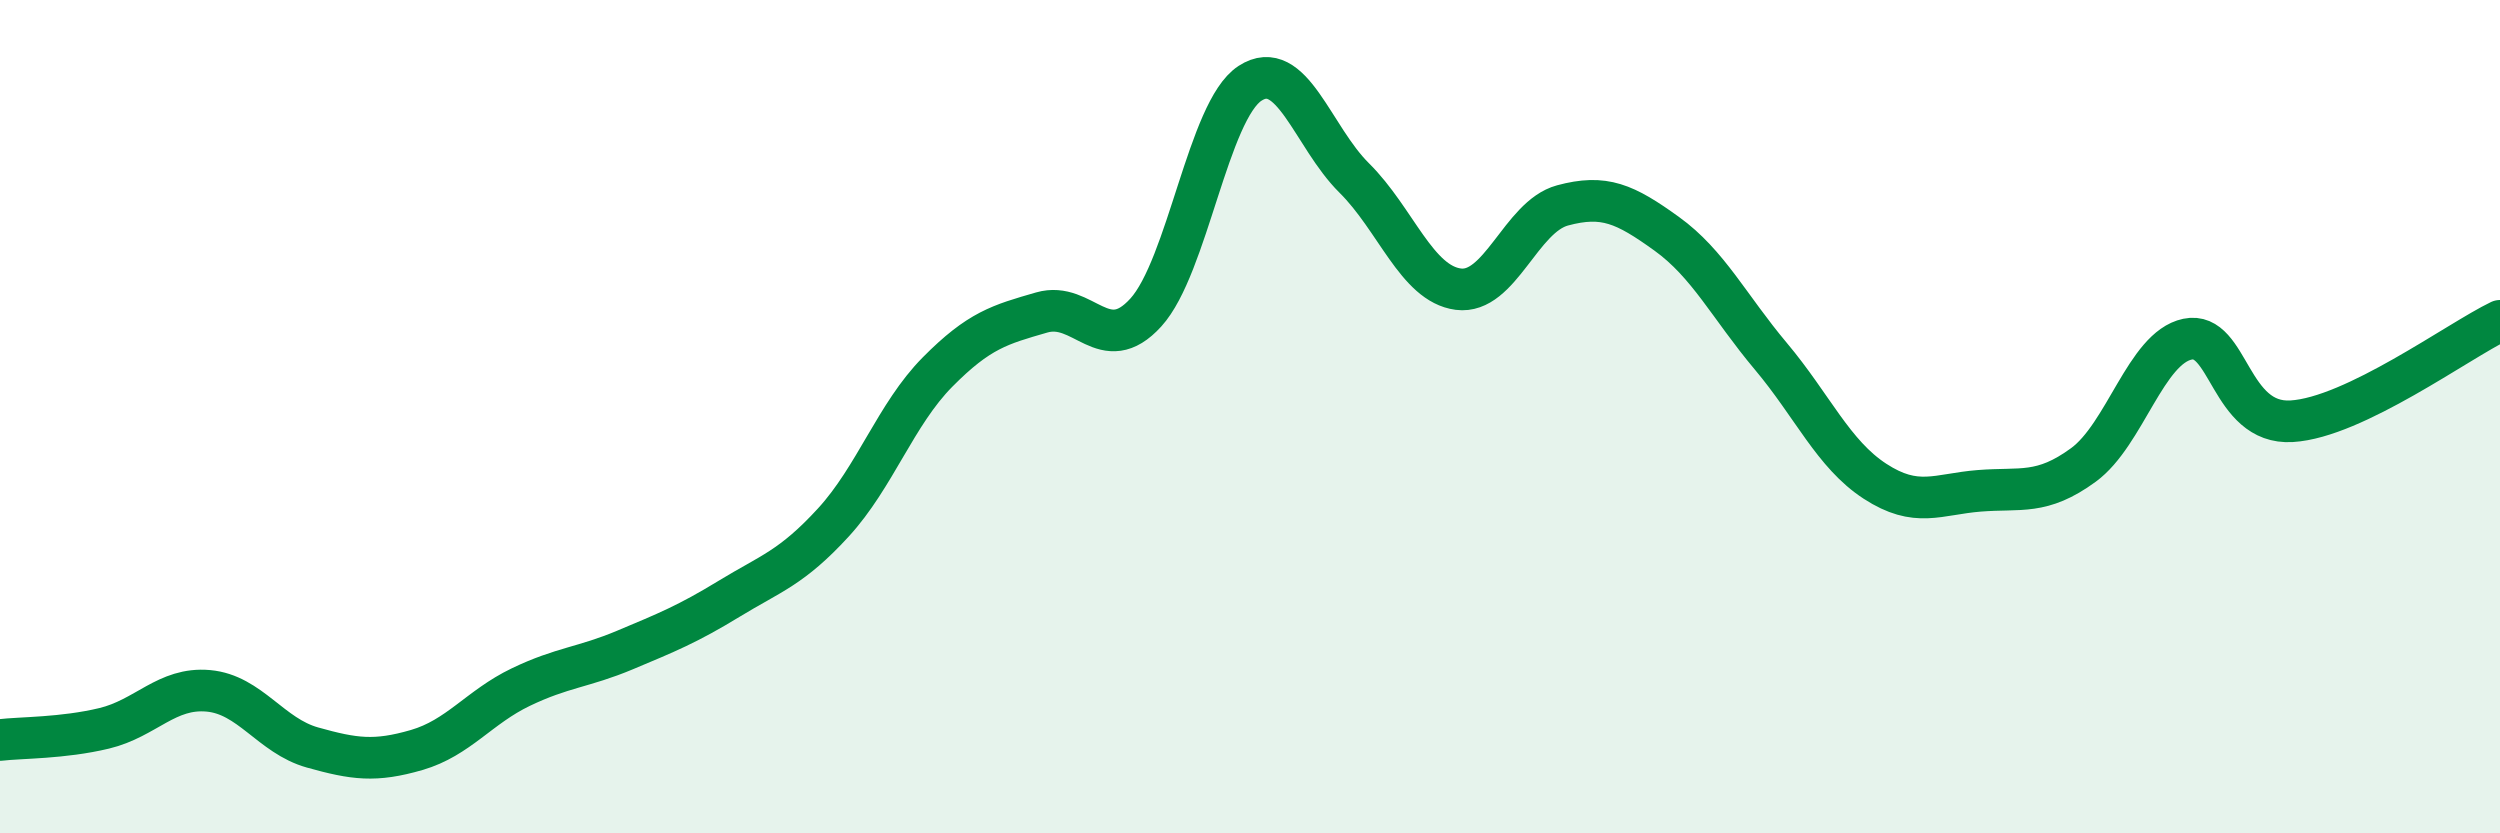 
    <svg width="60" height="20" viewBox="0 0 60 20" xmlns="http://www.w3.org/2000/svg">
      <path
        d="M 0,17.76 C 0.5,17.7 1.5,17.72 2.5,17.48 C 3.5,17.24 4,16.49 5,16.58 C 6,16.67 6.5,17.66 7.5,17.94 C 8.5,18.22 9,18.29 10,18 C 11,17.71 11.5,16.97 12.5,16.49 C 13.5,16.01 14,16.02 15,15.6 C 16,15.18 16.5,14.98 17.5,14.37 C 18.5,13.76 19,13.63 20,12.54 C 21,11.45 21.5,9.94 22.5,8.93 C 23.5,7.92 24,7.79 25,7.5 C 26,7.21 26.5,8.6 27.5,7.5 C 28.5,6.4 29,2.65 30,2 C 31,1.35 31.5,3.28 32.5,4.27 C 33.5,5.26 34,6.81 35,6.94 C 36,7.07 36.5,5.2 37.5,4.93 C 38.5,4.66 39,4.89 40,5.61 C 41,6.33 41.5,7.36 42.5,8.55 C 43.5,9.74 44,10.9 45,11.55 C 46,12.2 46.5,11.86 47.5,11.78 C 48.5,11.7 49,11.89 50,11.16 C 51,10.43 51.5,8.35 52.5,8.14 C 53.5,7.93 53.5,10.2 55,10.11 C 56.5,10.02 59,8.18 60,7.7L60 20L0 20Z"
        fill="#008740"
        opacity="0.1"
        stroke-linecap="round"
        stroke-linejoin="round"
      />
      <path
        d="M 0,17.76 C 0.5,17.7 1.5,17.72 2.5,17.48 C 3.5,17.24 4,16.49 5,16.58 C 6,16.67 6.5,17.66 7.5,17.94 C 8.5,18.22 9,18.29 10,18 C 11,17.71 11.5,16.97 12.5,16.49 C 13.5,16.01 14,16.02 15,15.6 C 16,15.18 16.5,14.98 17.5,14.37 C 18.5,13.76 19,13.63 20,12.54 C 21,11.45 21.5,9.94 22.5,8.93 C 23.5,7.92 24,7.79 25,7.5 C 26,7.21 26.5,8.6 27.5,7.5 C 28.5,6.4 29,2.65 30,2 C 31,1.35 31.5,3.28 32.5,4.27 C 33.5,5.26 34,6.81 35,6.94 C 36,7.07 36.5,5.2 37.5,4.93 C 38.5,4.66 39,4.89 40,5.61 C 41,6.33 41.5,7.36 42.5,8.55 C 43.5,9.74 44,10.9 45,11.55 C 46,12.2 46.5,11.86 47.5,11.78 C 48.5,11.7 49,11.89 50,11.16 C 51,10.43 51.5,8.35 52.5,8.14 C 53.5,7.93 53.5,10.2 55,10.11 C 56.5,10.02 59,8.18 60,7.7"
        stroke="#008740"
        stroke-width="1"
        fill="none"
        stroke-linecap="round"
        stroke-linejoin="round"
      />
    </svg>
  